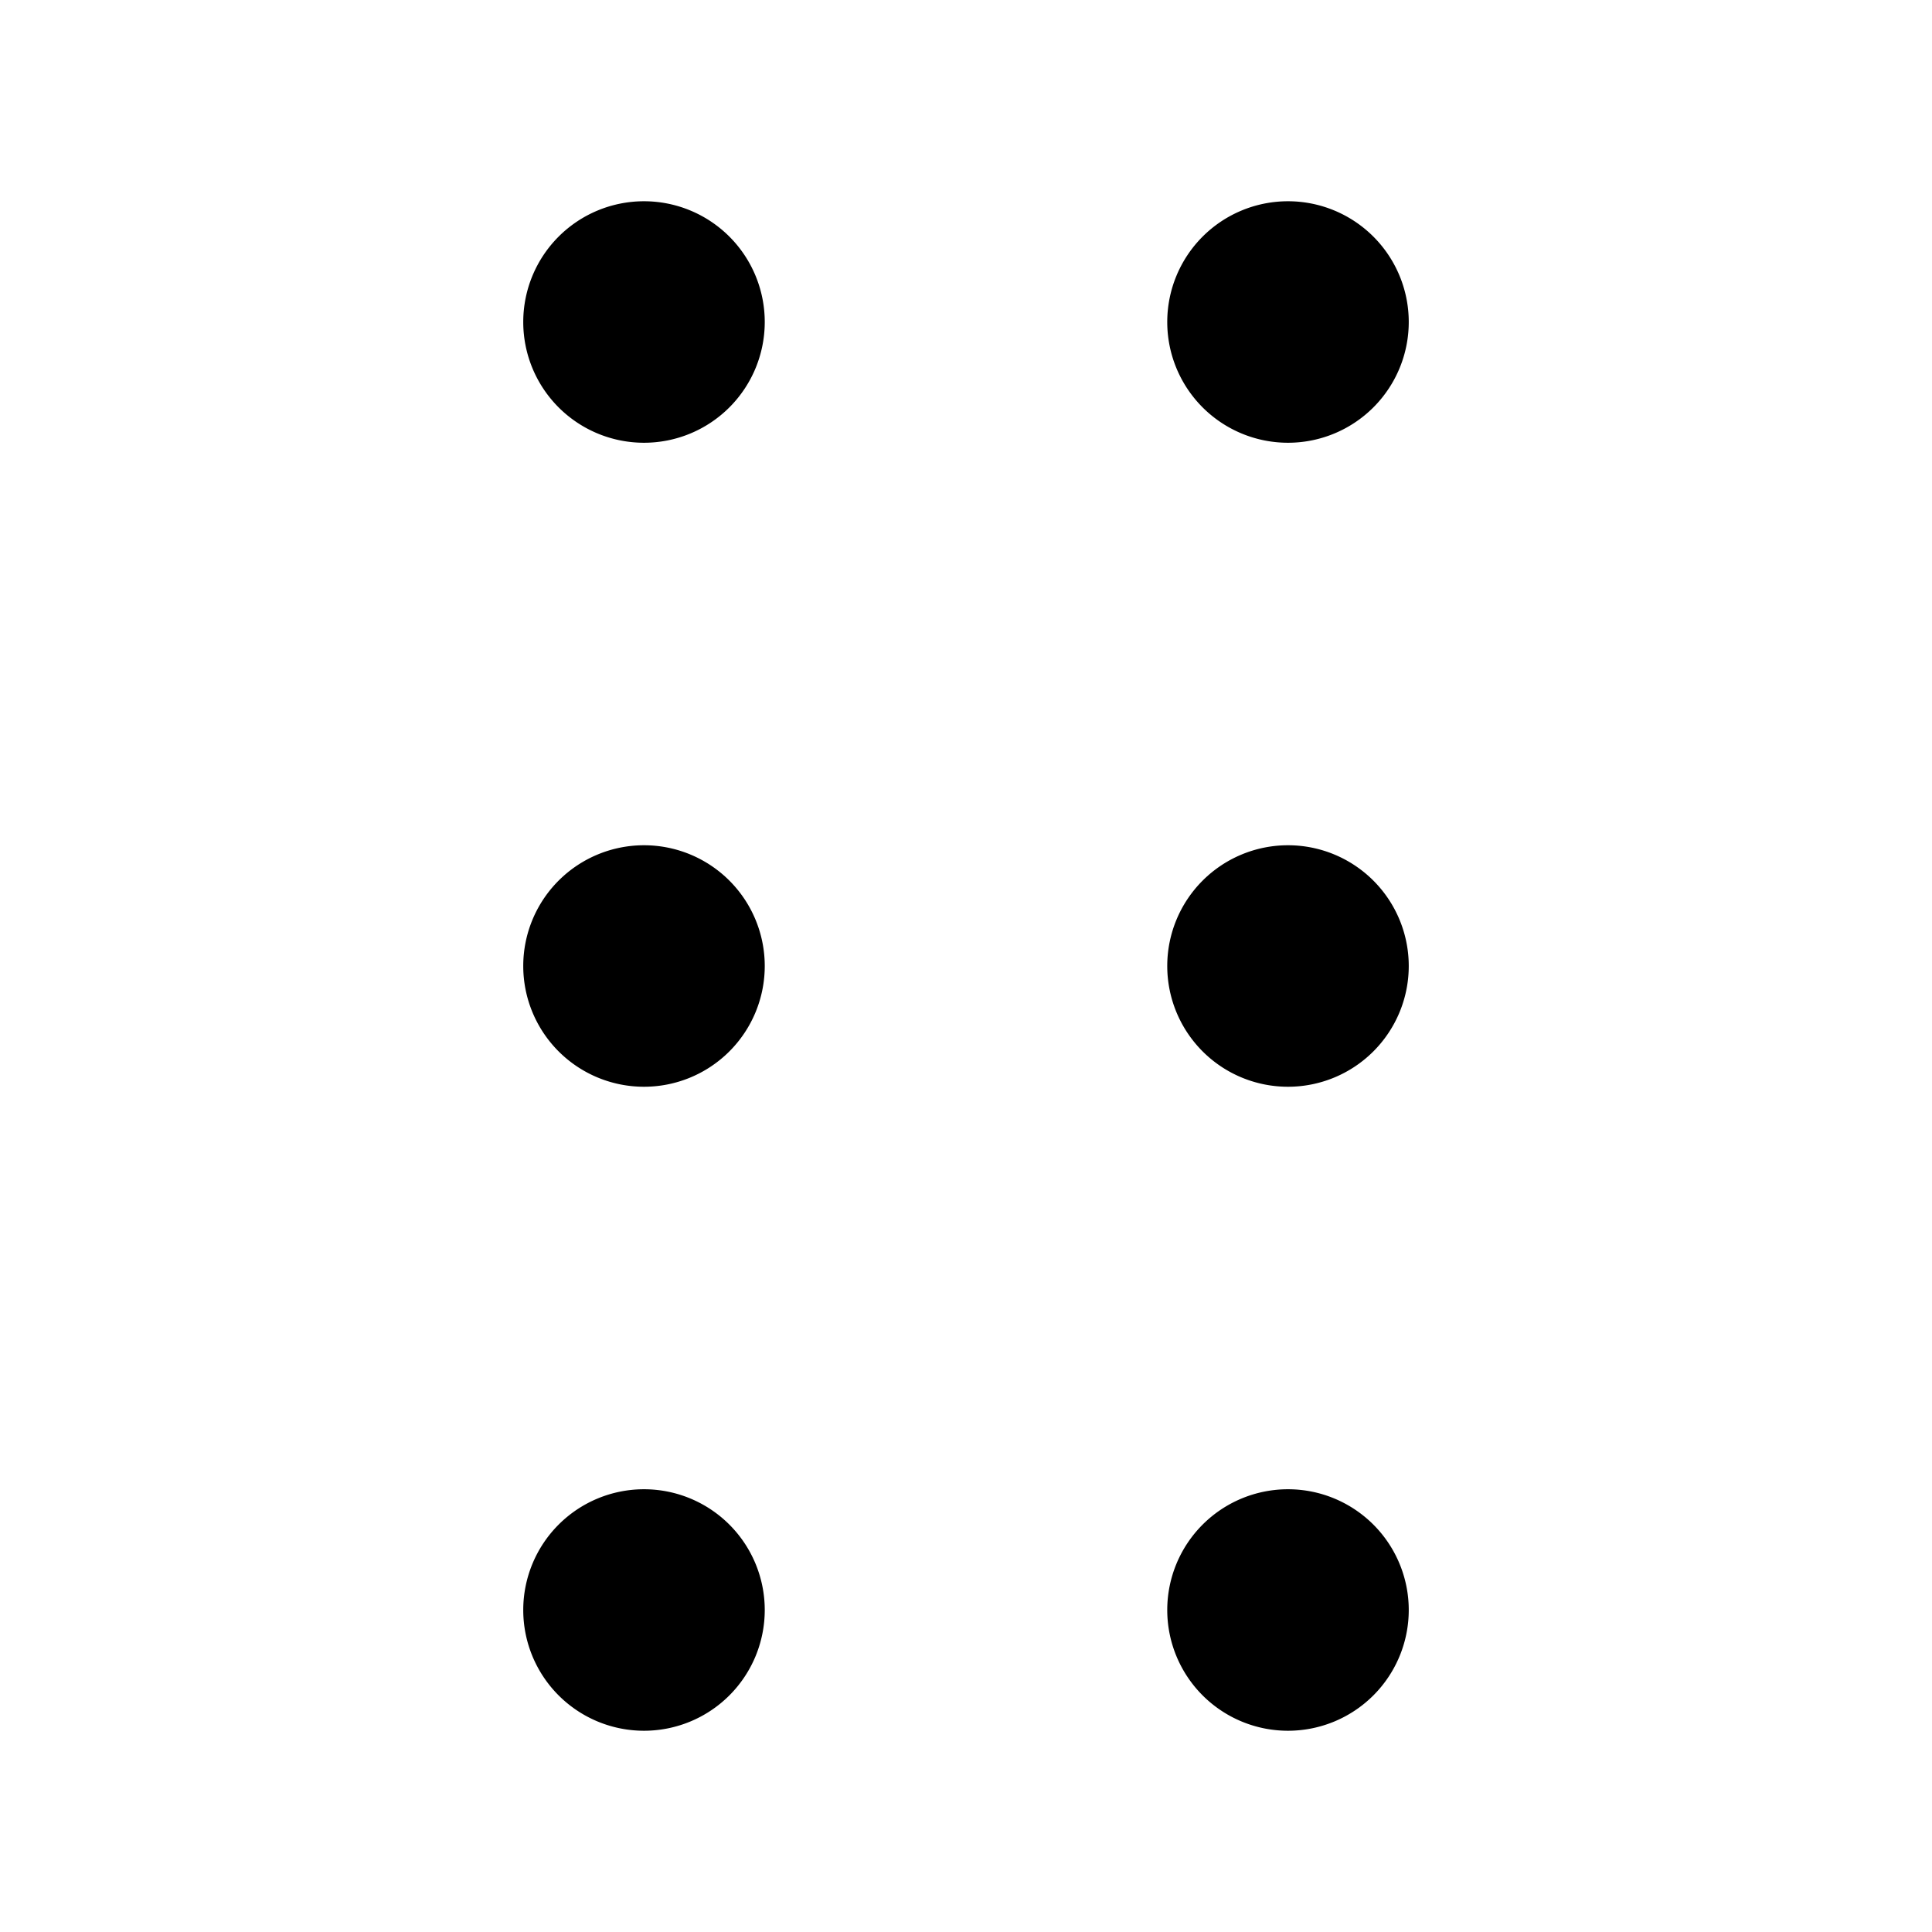 <?xml version="1.0" encoding="utf-8"?><!-- Uploaded to: SVG Repo, www.svgrepo.com, Generator: SVG Repo Mixer Tools -->
<svg width="800px" height="800px" viewBox="0 0 24 24" xmlns="http://www.w3.org/2000/svg"><path d="M8 2.5A1.5 1.5 0 1 0 9.5 4 1.5 1.5 0 0 0 8 2.5zm8 0A1.5 1.5 0 1 0 17.5 4 1.5 1.5 0 0 0 16 2.5zm-8 8A1.5 1.5 0 1 0 9.5 12 1.5 1.5 0 0 0 8 10.5zm8 0a1.5 1.5 0 1 0 1.5 1.5 1.5 1.5 0 0 0-1.5-1.5zm-8 8A1.5 1.5 0 1 0 9.5 20 1.5 1.5 0 0 0 8 18.5zm8 0a1.5 1.5 0 1 0 1.5 1.5 1.5 1.5 0 0 0-1.5-1.5z"/><path fill="none" d="M0 0h24v24H0z"/></svg>